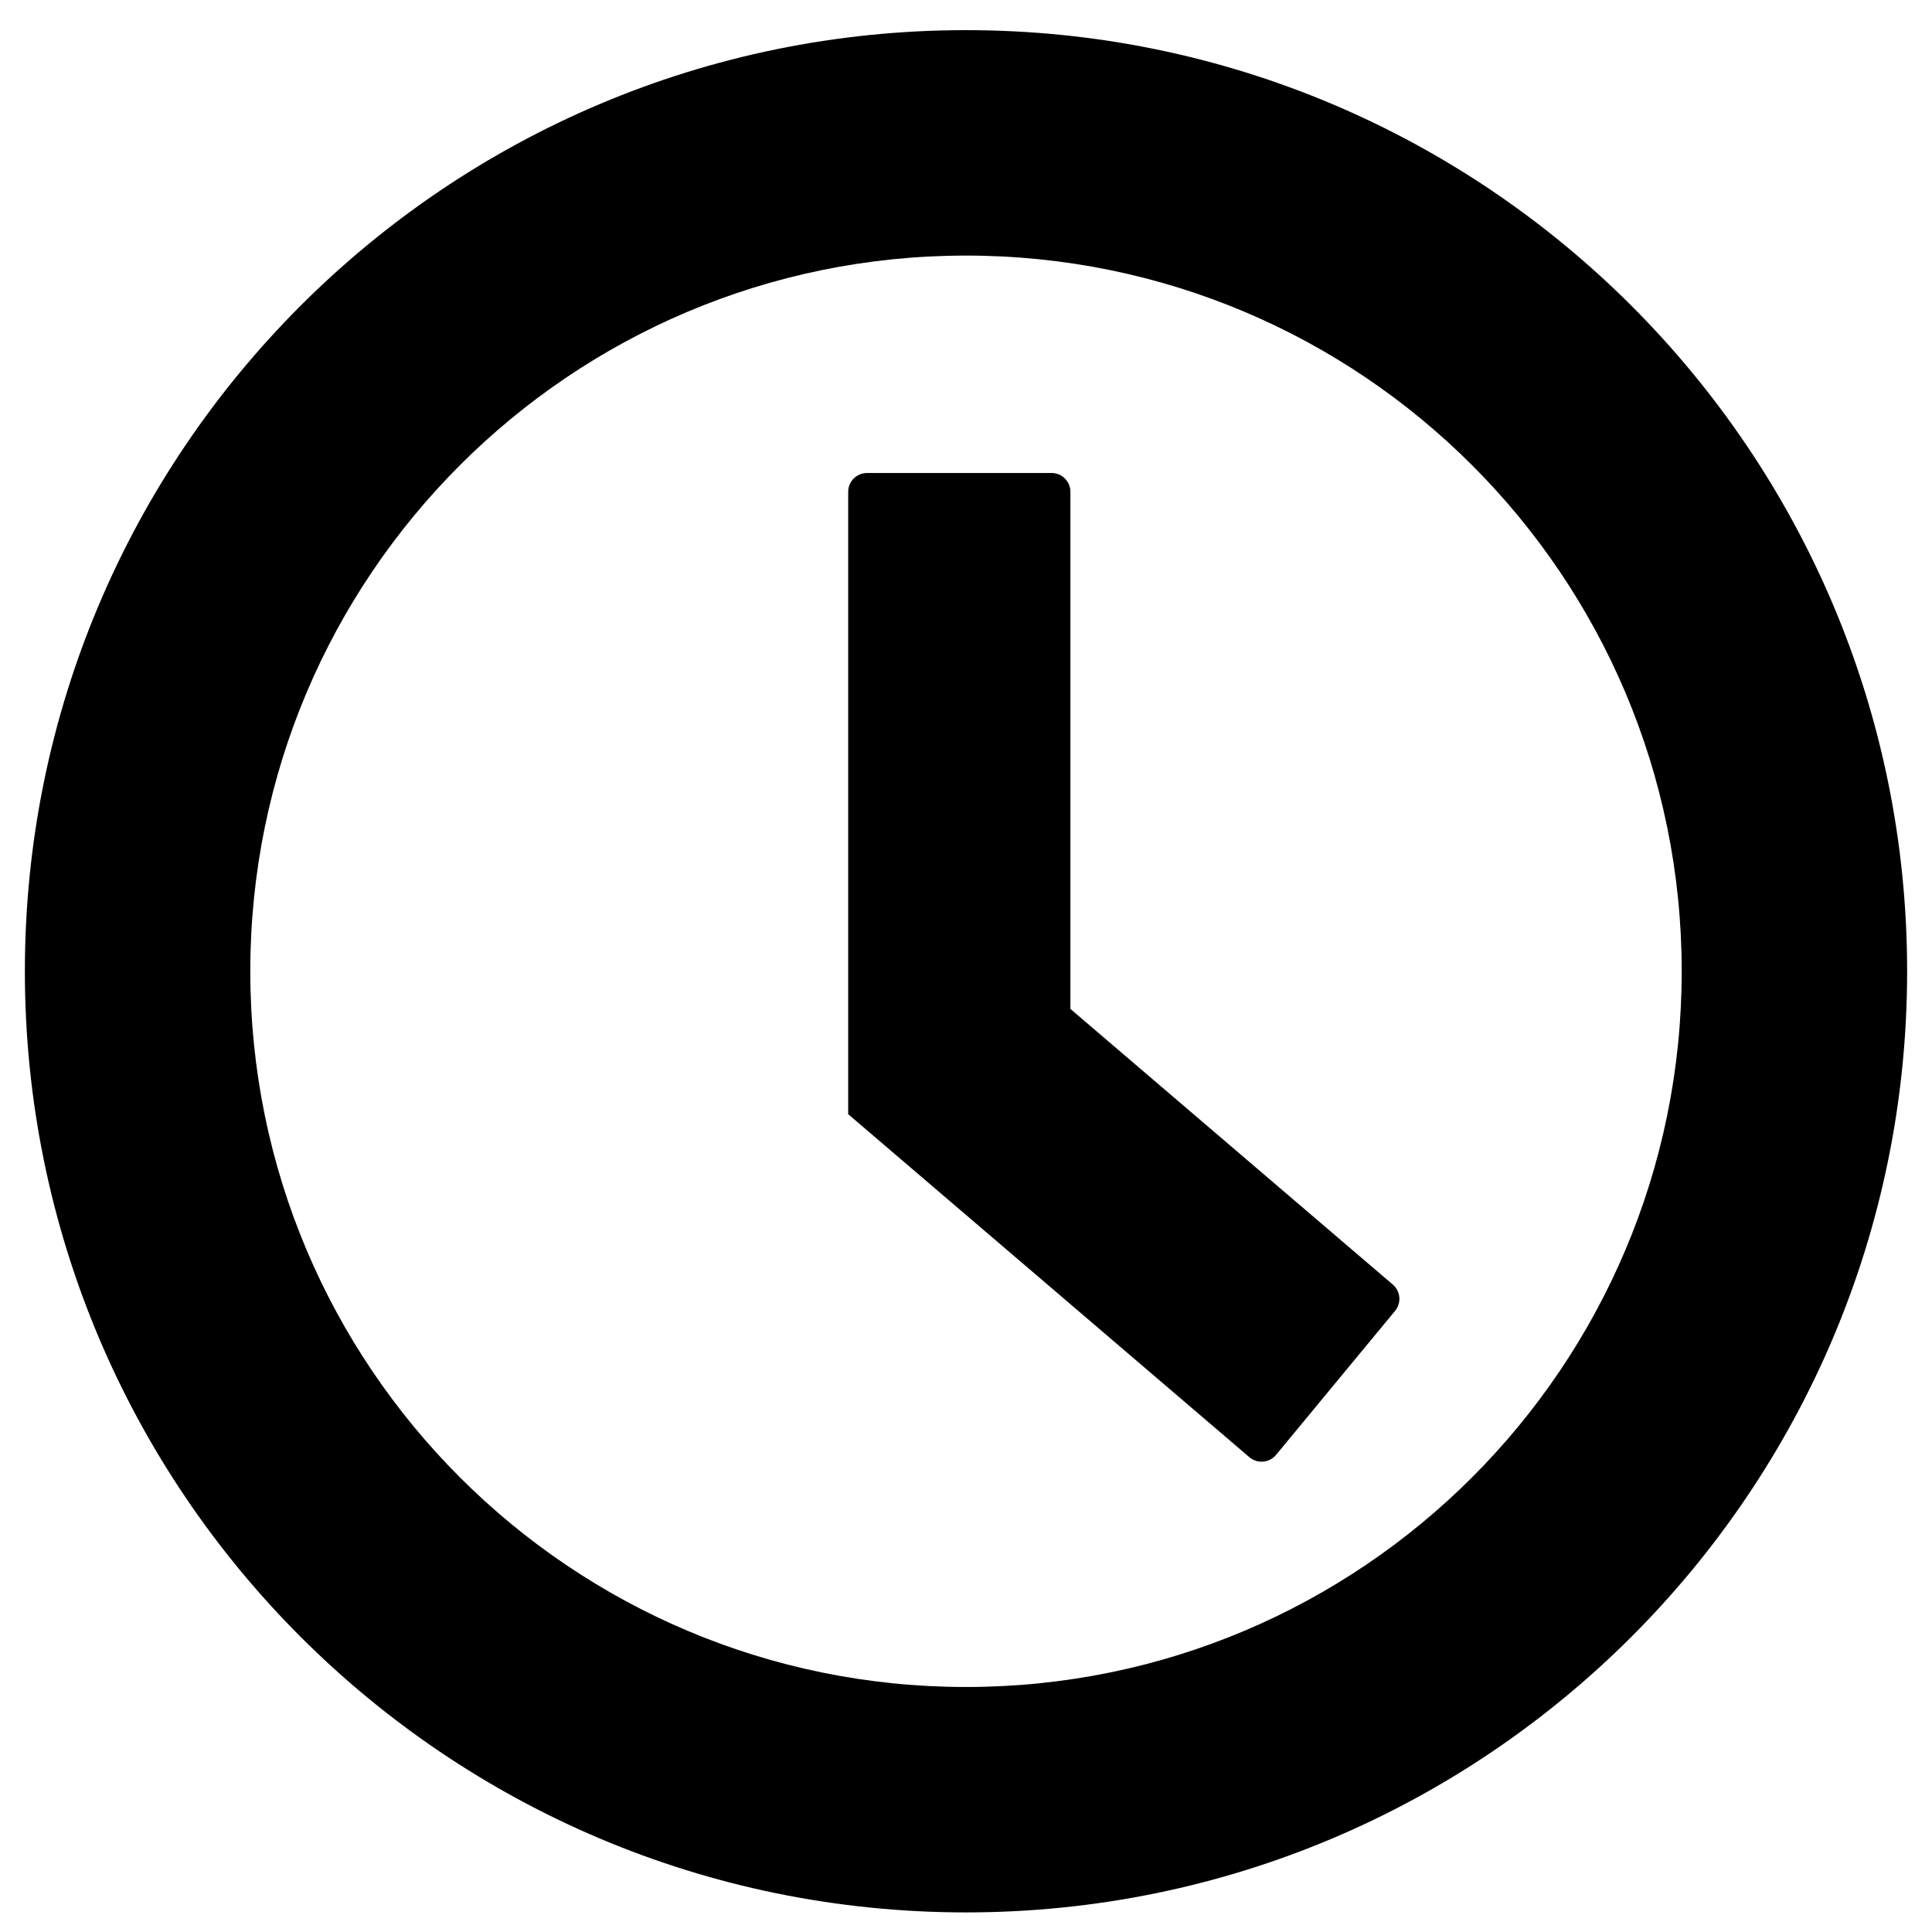 <?xml version="1.0" encoding="UTF-8"?>
<!-- Uploaded to: ICON Repo, www.svgrepo.com, Generator: ICON Repo Mixer Tools -->
<svg fill="#000000" width="800px" height="800px" version="1.1" viewBox="144 144 512 512" xmlns="http://www.w3.org/2000/svg">
 <g>
  <path d="m400 591.07c104.75 0 189.67-84.922 189.67-189.67 0-104.75-84.918-189.67-189.67-189.67-104.75 0-189.67 84.918-189.67 189.67 0 104.75 84.918 189.67 189.67 189.67zm0 59.738c137.74 0 249.41-111.66 249.41-249.41s-111.67-249.41-249.41-249.41c-137.75 0-249.41 111.66-249.41 249.41s111.67 249.41 249.41 249.41z" fill-rule="evenodd"/>
  <path d="m422.68 269.35c2.754 0 4.988 2.231 4.988 4.984v137.04l85.441 73.051c2.07 1.77 2.336 4.871 0.602 6.969l-31.535 38.156c-1.773 2.148-4.965 2.426-7.086 0.613l-106.31-90.891v-164.94c0-2.754 2.234-4.984 4.988-4.984z"/>
 </g>
</svg>